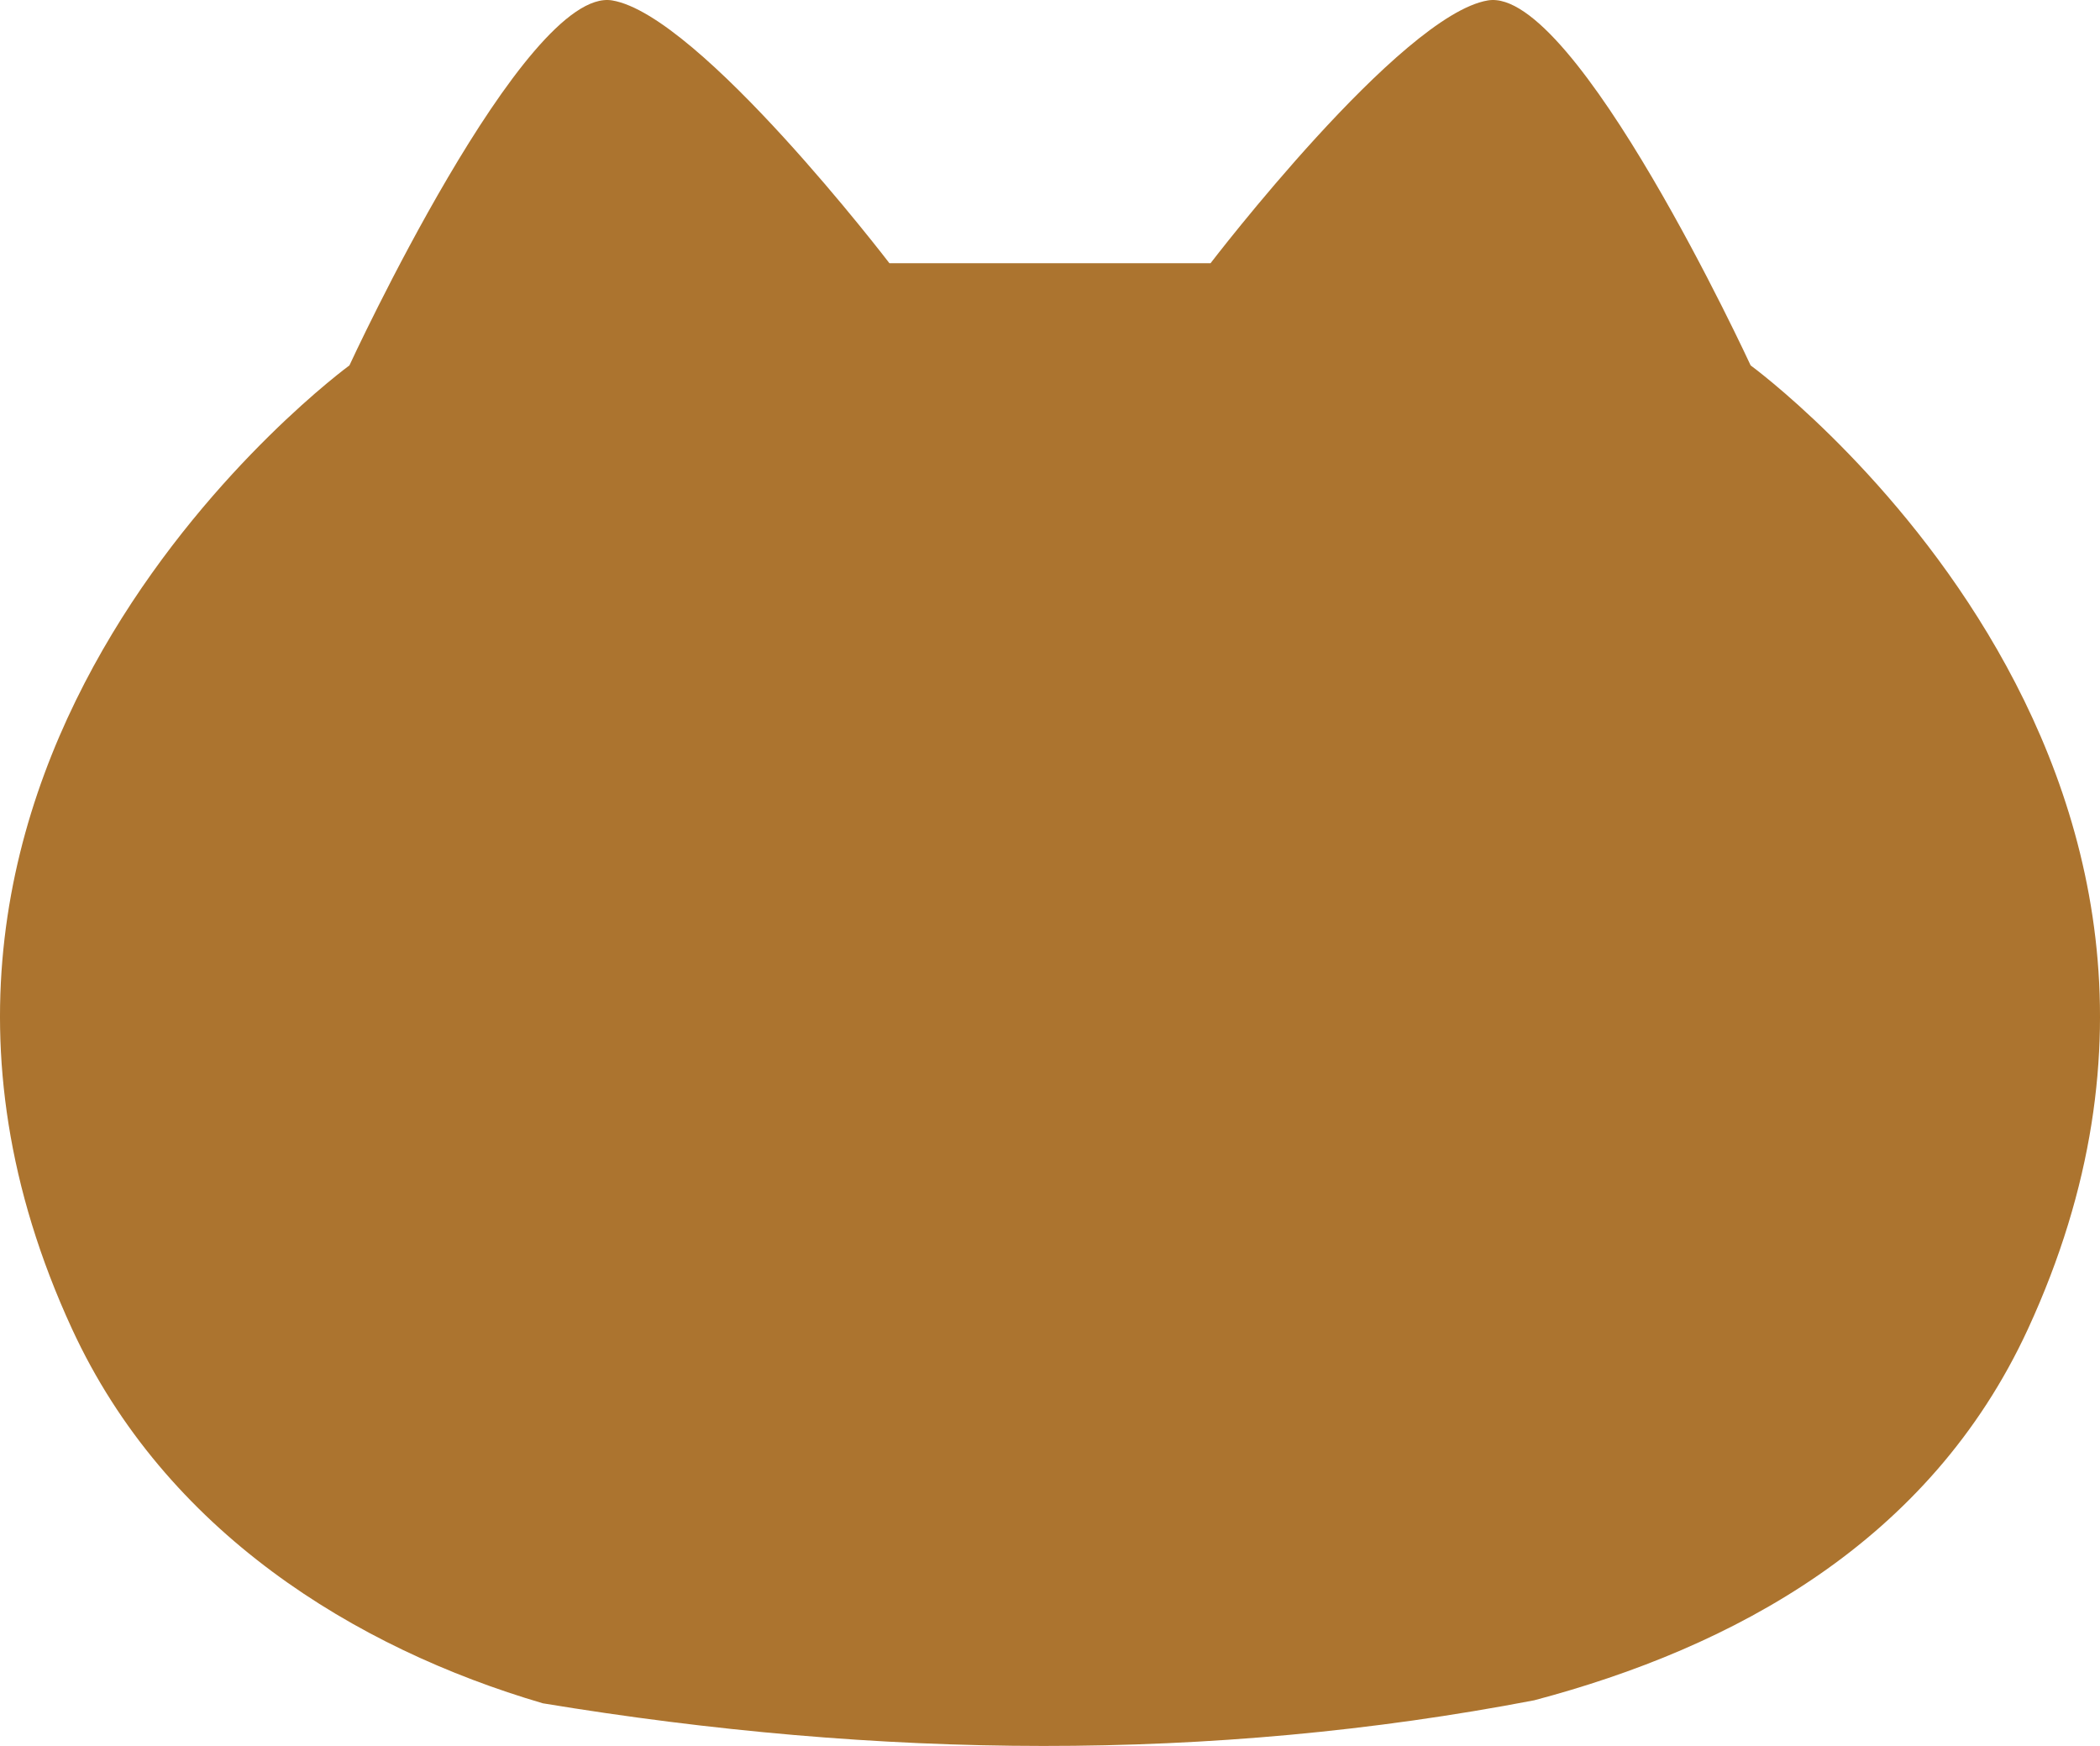 <svg xmlns="http://www.w3.org/2000/svg" width="246.356" height="204.764" viewBox="0 0 246.356 204.764">
  <path id="cat-05-bg" d="M205.9,249.439c23.334-6.174,46.384-18.534,57.919-43.54,30.825-66.785-32.529-113.016-32.529-113.016S210.736,48.366,200.47,50.076,167.93,80.9,167.93,80.9h-37.67S108,51.787,97.73,50.076,66.911,92.883,66.911,92.883,3.551,139.114,34.376,205.9c10.943,23.716,33.143,37.419,55.228,43.892C129.074,256.306,167.893,256.731,205.9,249.439Z" transform="translate(-25.919 -50.028)" fill="#ac742f"/>
</svg>
